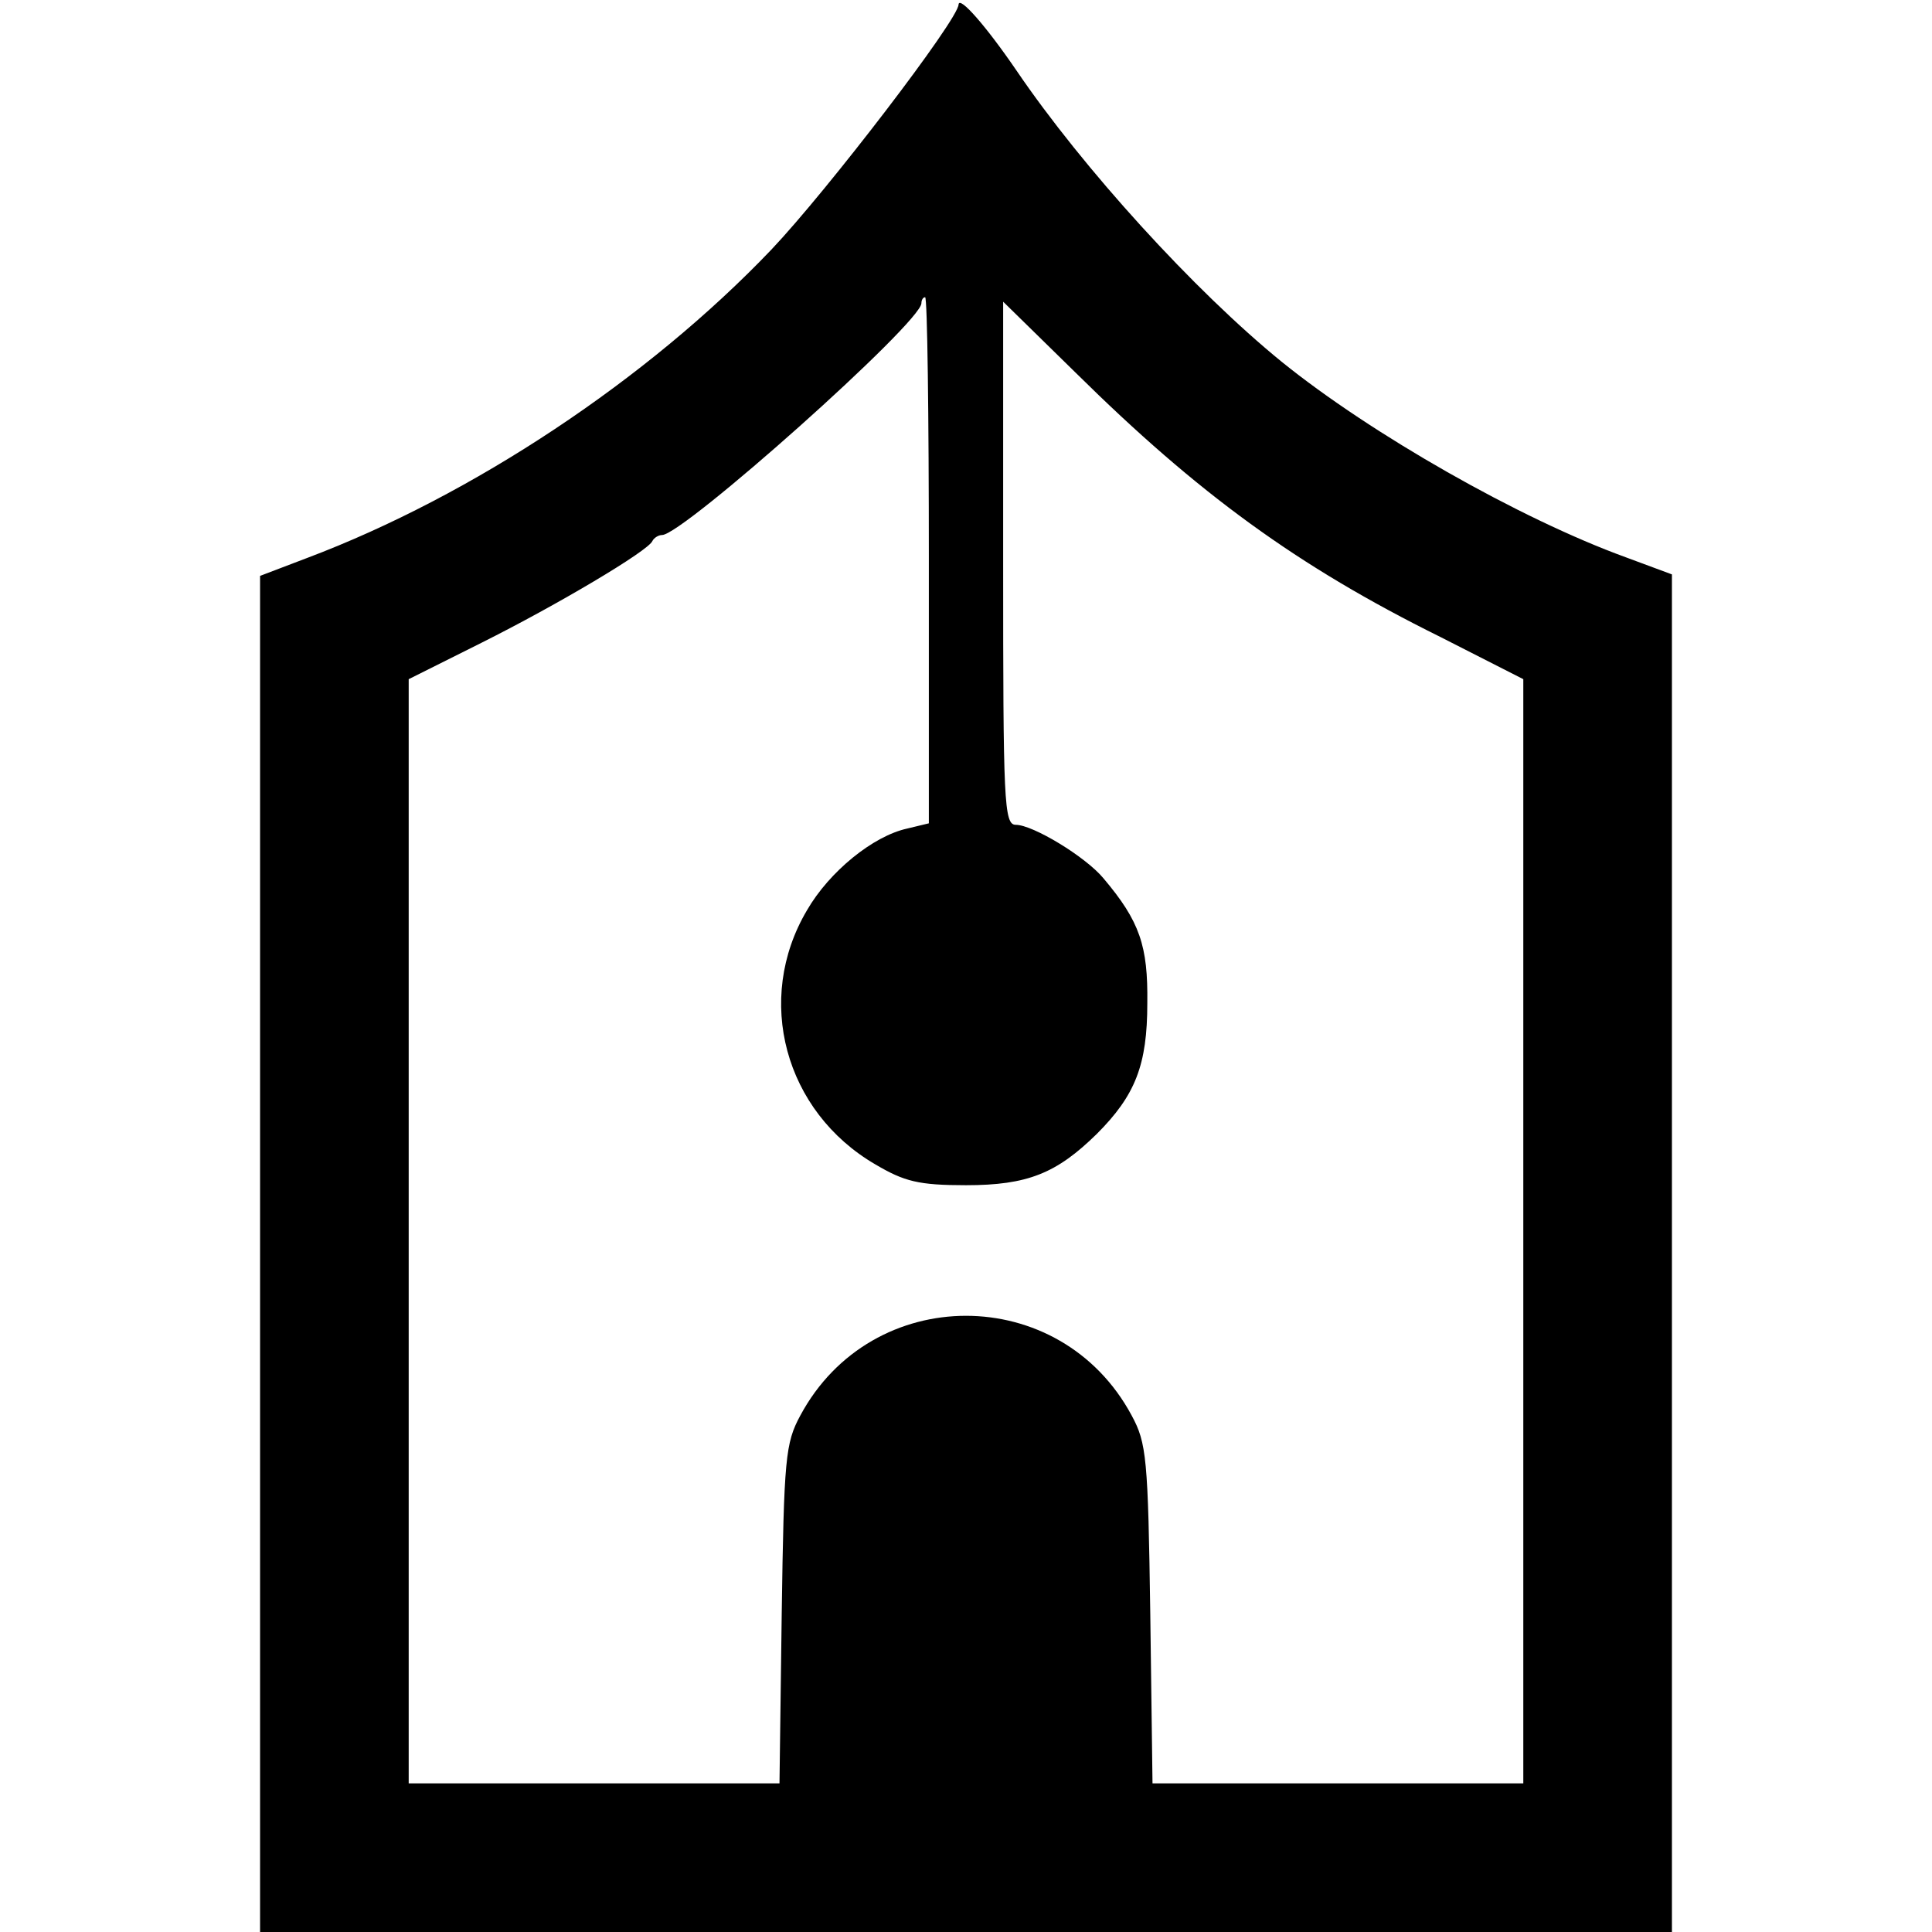 <?xml version="1.0" standalone="no"?>
<!DOCTYPE svg PUBLIC "-//W3C//DTD SVG 20010904//EN"
 "http://www.w3.org/TR/2001/REC-SVG-20010904/DTD/svg10.dtd">
<svg version="1.0" xmlns="http://www.w3.org/2000/svg"
 width="260pt" height="260pt" viewBox="0 0 260 260"
 preserveAspectRatio="xMidYMid meet">
<g transform="translate(0,260) scale(0.1,-0.1)"
fill="#000000" stroke="none">
<path d="M1290 2594 c0 -20 -177 -251 -252 -330 -166 -174 -402 -331 -625
-415 l-63 -24 0 -912 0 -913 950 0 950 0 0 914 0 913 -62 23 c-143 52 -343
166 -463 263 -118 96 -268 261 -357 392 -41 60 -77 101 -78 89z m-40 -748 l0
-354 -29 -7 c-46 -10 -105 -58 -135 -110 -71 -120 -30 -271 92 -342 39 -23 58
-28 122 -28 83 0 122 16 176 69 52 52 68 93 68 176 1 77 -10 110 -59 168 -24
29 -95 72 -118 72 -16 0 -17 31 -17 352 l0 352 98 -96 c164 -162 298 -260 490
-355 l112 -57 0 -743 0 -743 -249 0 -250 0 -3 228 c-3 210 -5 230 -25 267 -96
179 -350 179 -446 0 -20 -37 -22 -57 -25 -267 l-3 -228 -250 0 -249 0 0 743 0
743 98 49 c102 51 225 124 230 137 2 4 8 8 13 8 28 0 349 286 349 312 0 4 2 8
5 8 3 0 5 -159 5 -354z"/>
</g>
</svg>
